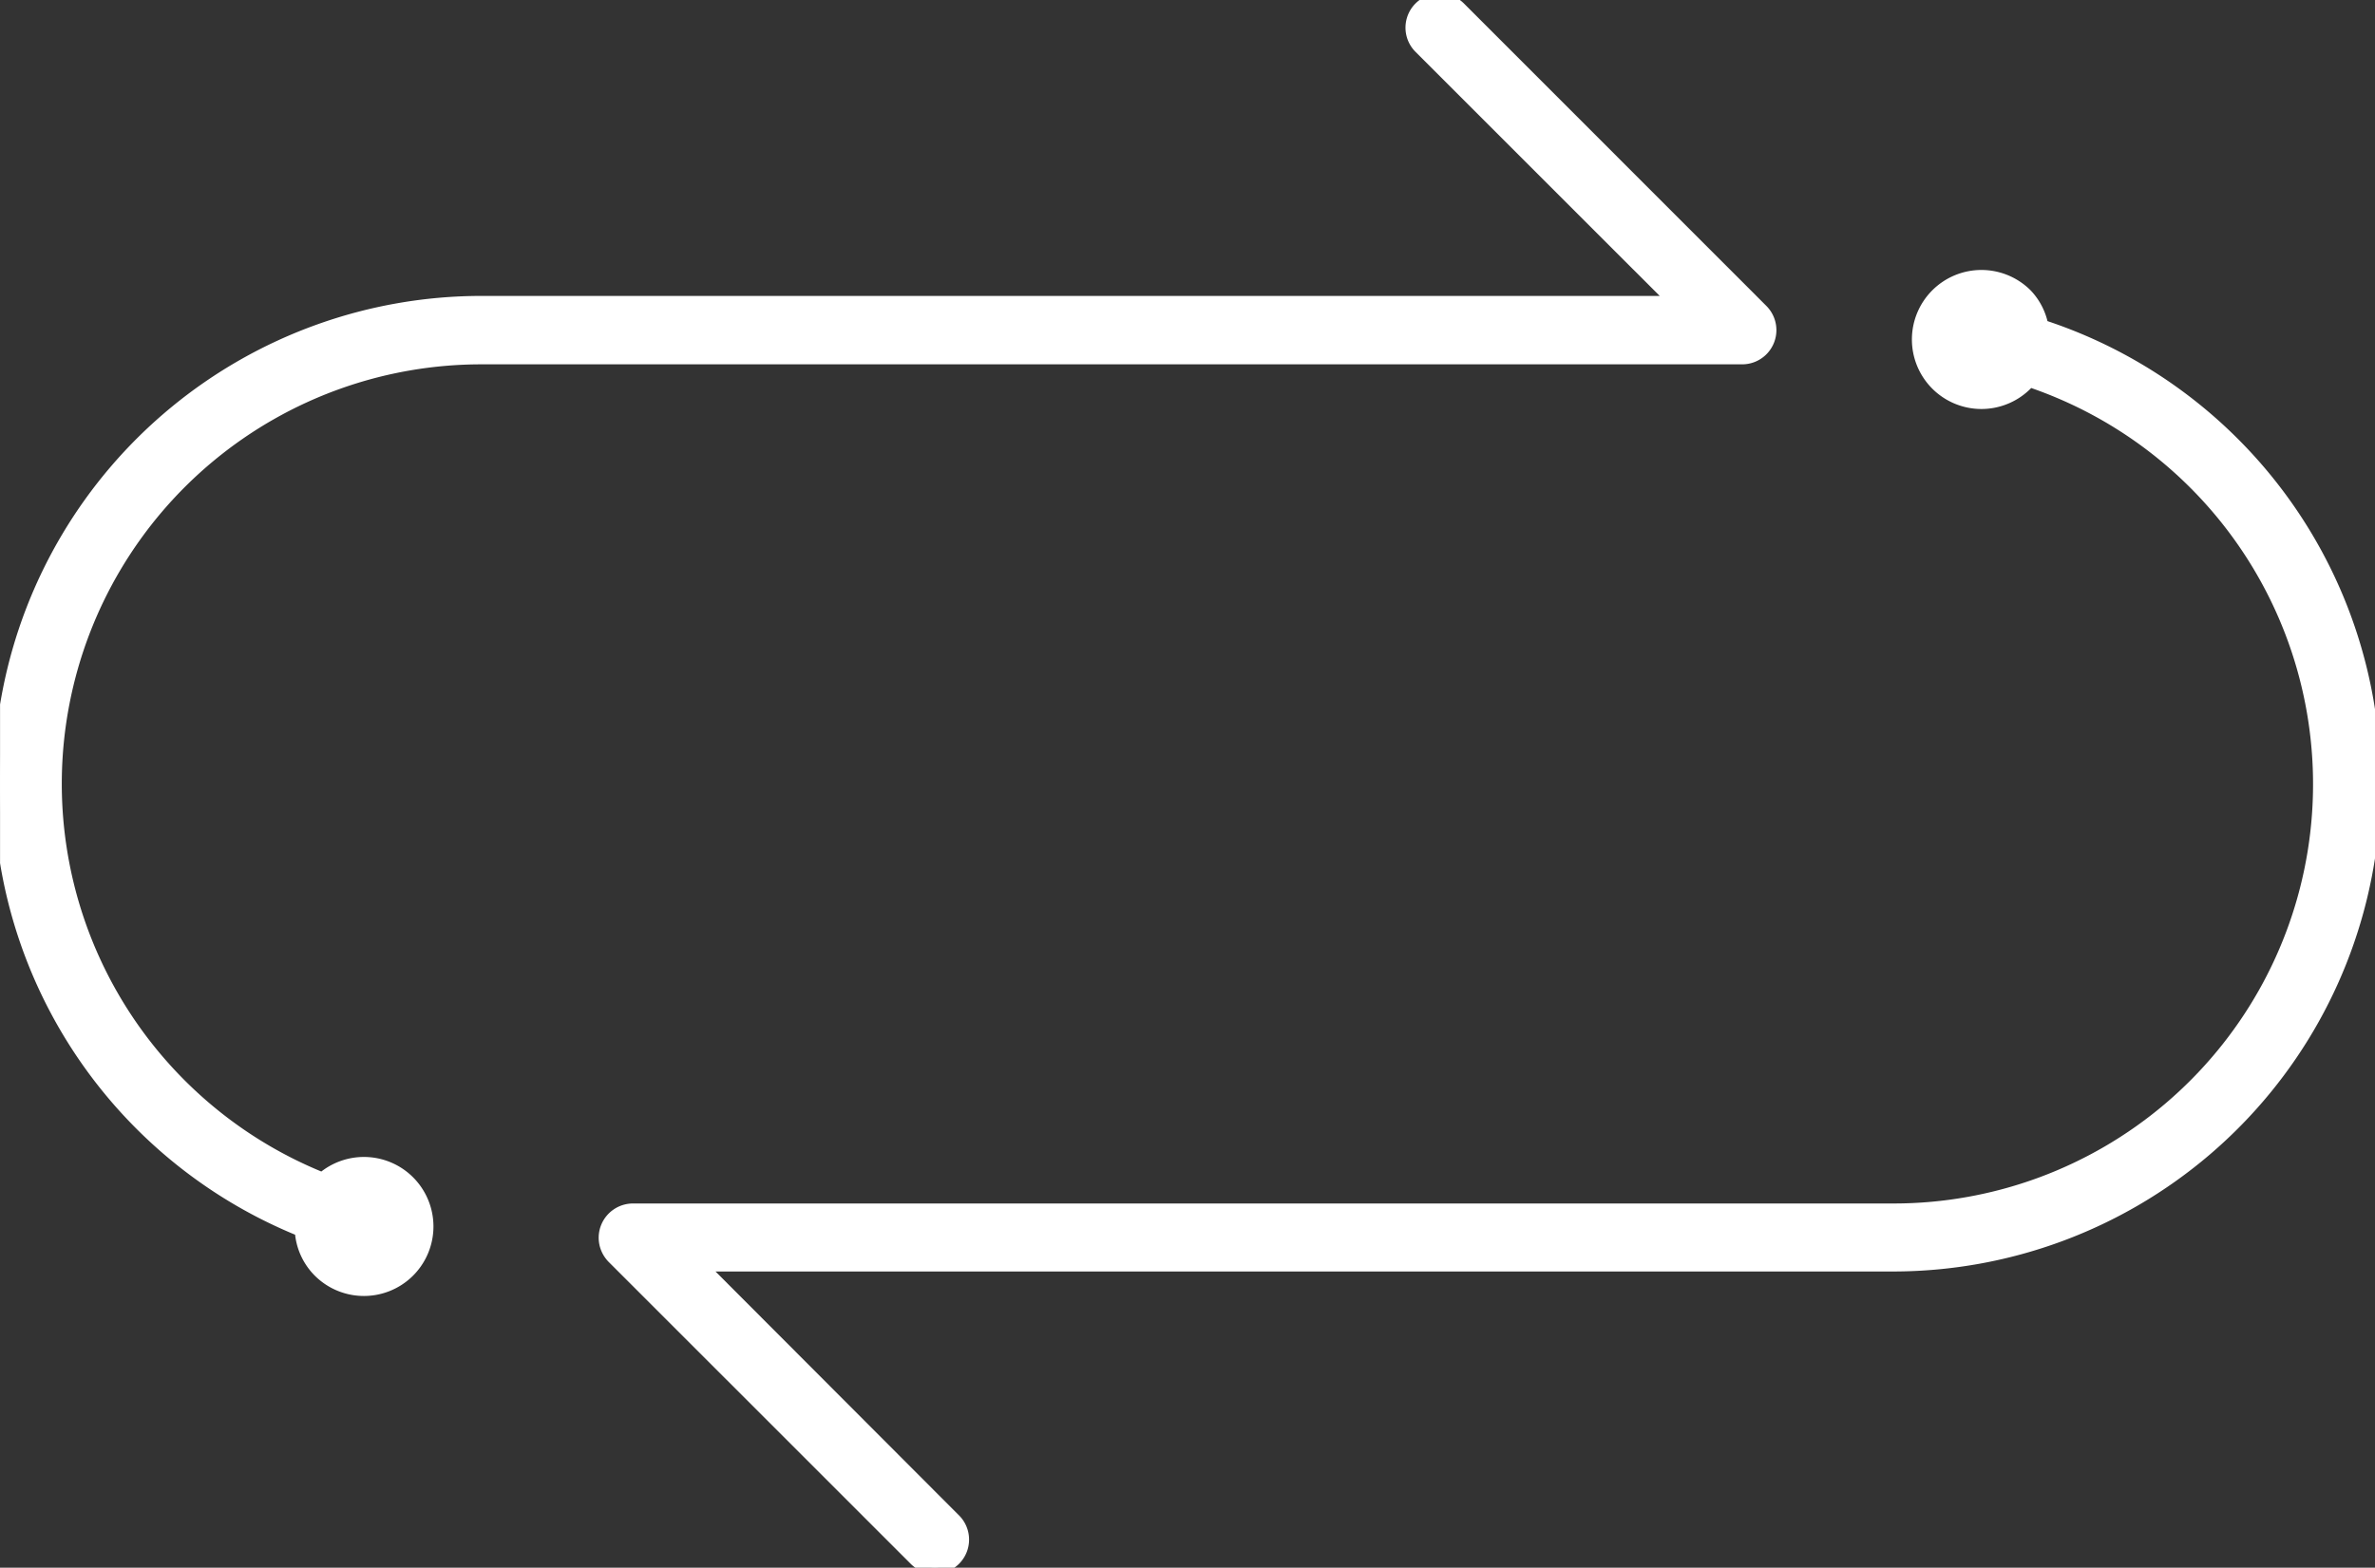 <?xml version="1.0" encoding="UTF-8"?> <svg xmlns="http://www.w3.org/2000/svg" xmlns:xlink="http://www.w3.org/1999/xlink" width="45.67" height="30.155" viewBox="0 0 45.67 30.155"><rect x="0" y="0" width="45.67" height="30.155" fill="#333333" stroke="none"/><defs><clipPath id="clip-path"><rect id="Rectangle_161880" data-name="Rectangle 161880" width="45.669" height="30.156" transform="translate(0 0)" fill="#fff" stroke="#fff" stroke-width="1"></rect></clipPath></defs><g id="Group_176272" data-name="Group 176272" transform="translate(-2.867 -1.894)"><g id="Group_176272-2" data-name="Group 176272" transform="translate(2.868 1.894)" clip-path="url(#clip-path)"><path id="Path_84209" data-name="Path 84209" d="M40.725,6.941a1.181,1.181,0,0,0-.306-.6,1.212,1.212,0,1,0,0,1.714c.022-.021.029-.051.049-.073a8.191,8.191,0,0,1-2.6,15.96H13.63a.535.535,0,0,0-.492.33.529.529,0,0,0,0,.407.552.552,0,0,0,.115.174l5.817,5.816a.533.533,0,0,0,.754-.753L14.917,25H37.872A9.257,9.257,0,0,0,40.725,6.941" transform="translate(-1.461 -0.668)" fill="#fff" stroke="#fff" stroke-width="0.25"></path><path id="Path_84210" data-name="Path 84210" d="M9.26,6.883H33.5a.533.533,0,0,0,.376-.911L28.061.155a.533.533,0,0,0-.754.754l4.909,4.908H9.26A9.26,9.26,0,0,0,5.792,23.663a1.2,1.2,0,0,0,.339.776A1.212,1.212,0,1,0,6.2,22.678,8.193,8.193,0,0,1,9.26,6.883" transform="translate(0 0)" fill="#fff" stroke="#fff" stroke-width="0.25"></path></g></g></svg> 